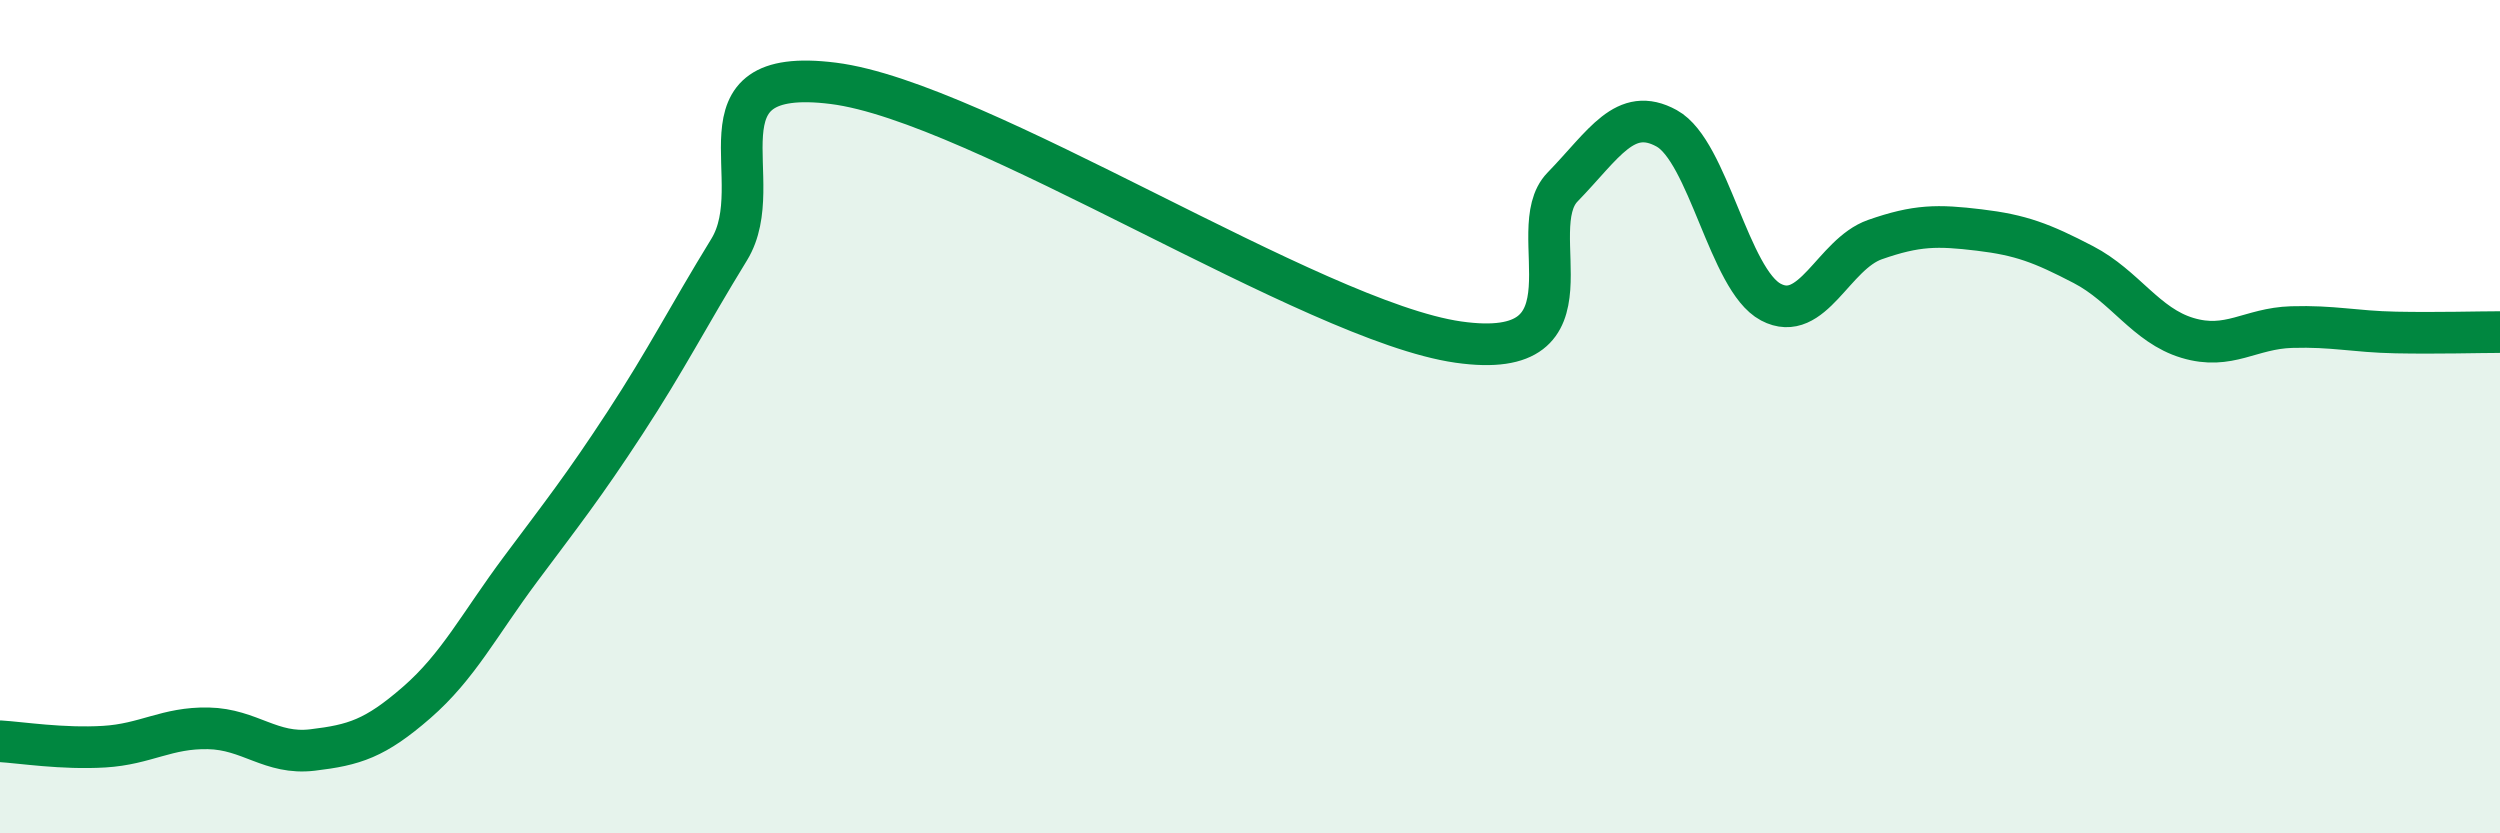 
    <svg width="60" height="20" viewBox="0 0 60 20" xmlns="http://www.w3.org/2000/svg">
      <path
        d="M 0,17.79 C 0.5,17.82 1.5,17.98 2.5,17.92 C 3.5,17.86 4,17.46 5,17.48 C 6,17.5 6.5,18.12 7.5,18 C 8.5,17.88 9,17.73 10,16.86 C 11,15.99 11.5,14.99 12.5,13.65 C 13.5,12.31 14,11.68 15,10.15 C 16,8.62 16.5,7.62 17.5,5.99 C 18.5,4.36 16.5,1.56 20,2 C 23.5,2.44 31.5,7.71 35,8.21 C 38.5,8.71 36.5,5.52 37.5,4.49 C 38.5,3.46 39,2.53 40,3.08 C 41,3.63 41.5,6.72 42.5,7.25 C 43.5,7.78 44,6.1 45,5.75 C 46,5.4 46.5,5.4 47.5,5.52 C 48.5,5.64 49,5.83 50,6.35 C 51,6.87 51.5,7.81 52.5,8.11 C 53.5,8.41 54,7.88 55,7.85 C 56,7.82 56.5,7.96 57.5,7.98 C 58.5,8 59.5,7.97 60,7.97L60 20L0 20Z"
        fill="#008740"
        opacity="0.1"
        stroke-linecap="round"
        stroke-linejoin="round"
      />
      <path
        d="M 0,17.79 C 0.5,17.82 1.5,17.98 2.5,17.92 C 3.5,17.86 4,17.46 5,17.48 C 6,17.5 6.5,18.12 7.5,18 C 8.5,17.88 9,17.73 10,16.86 C 11,15.99 11.5,14.99 12.5,13.65 C 13.5,12.31 14,11.68 15,10.15 C 16,8.62 16.5,7.62 17.5,5.99 C 18.5,4.36 16.5,1.56 20,2 C 23.5,2.44 31.5,7.71 35,8.21 C 38.5,8.71 36.5,5.52 37.5,4.49 C 38.5,3.46 39,2.53 40,3.08 C 41,3.63 41.5,6.72 42.5,7.25 C 43.5,7.78 44,6.1 45,5.75 C 46,5.4 46.5,5.4 47.5,5.52 C 48.5,5.64 49,5.83 50,6.35 C 51,6.87 51.5,7.81 52.5,8.11 C 53.5,8.41 54,7.88 55,7.85 C 56,7.82 56.5,7.96 57.5,7.98 C 58.5,8 59.5,7.97 60,7.97"
        stroke="#008740"
        stroke-width="1"
        fill="none"
        stroke-linecap="round"
        stroke-linejoin="round"
      />
    </svg>
  